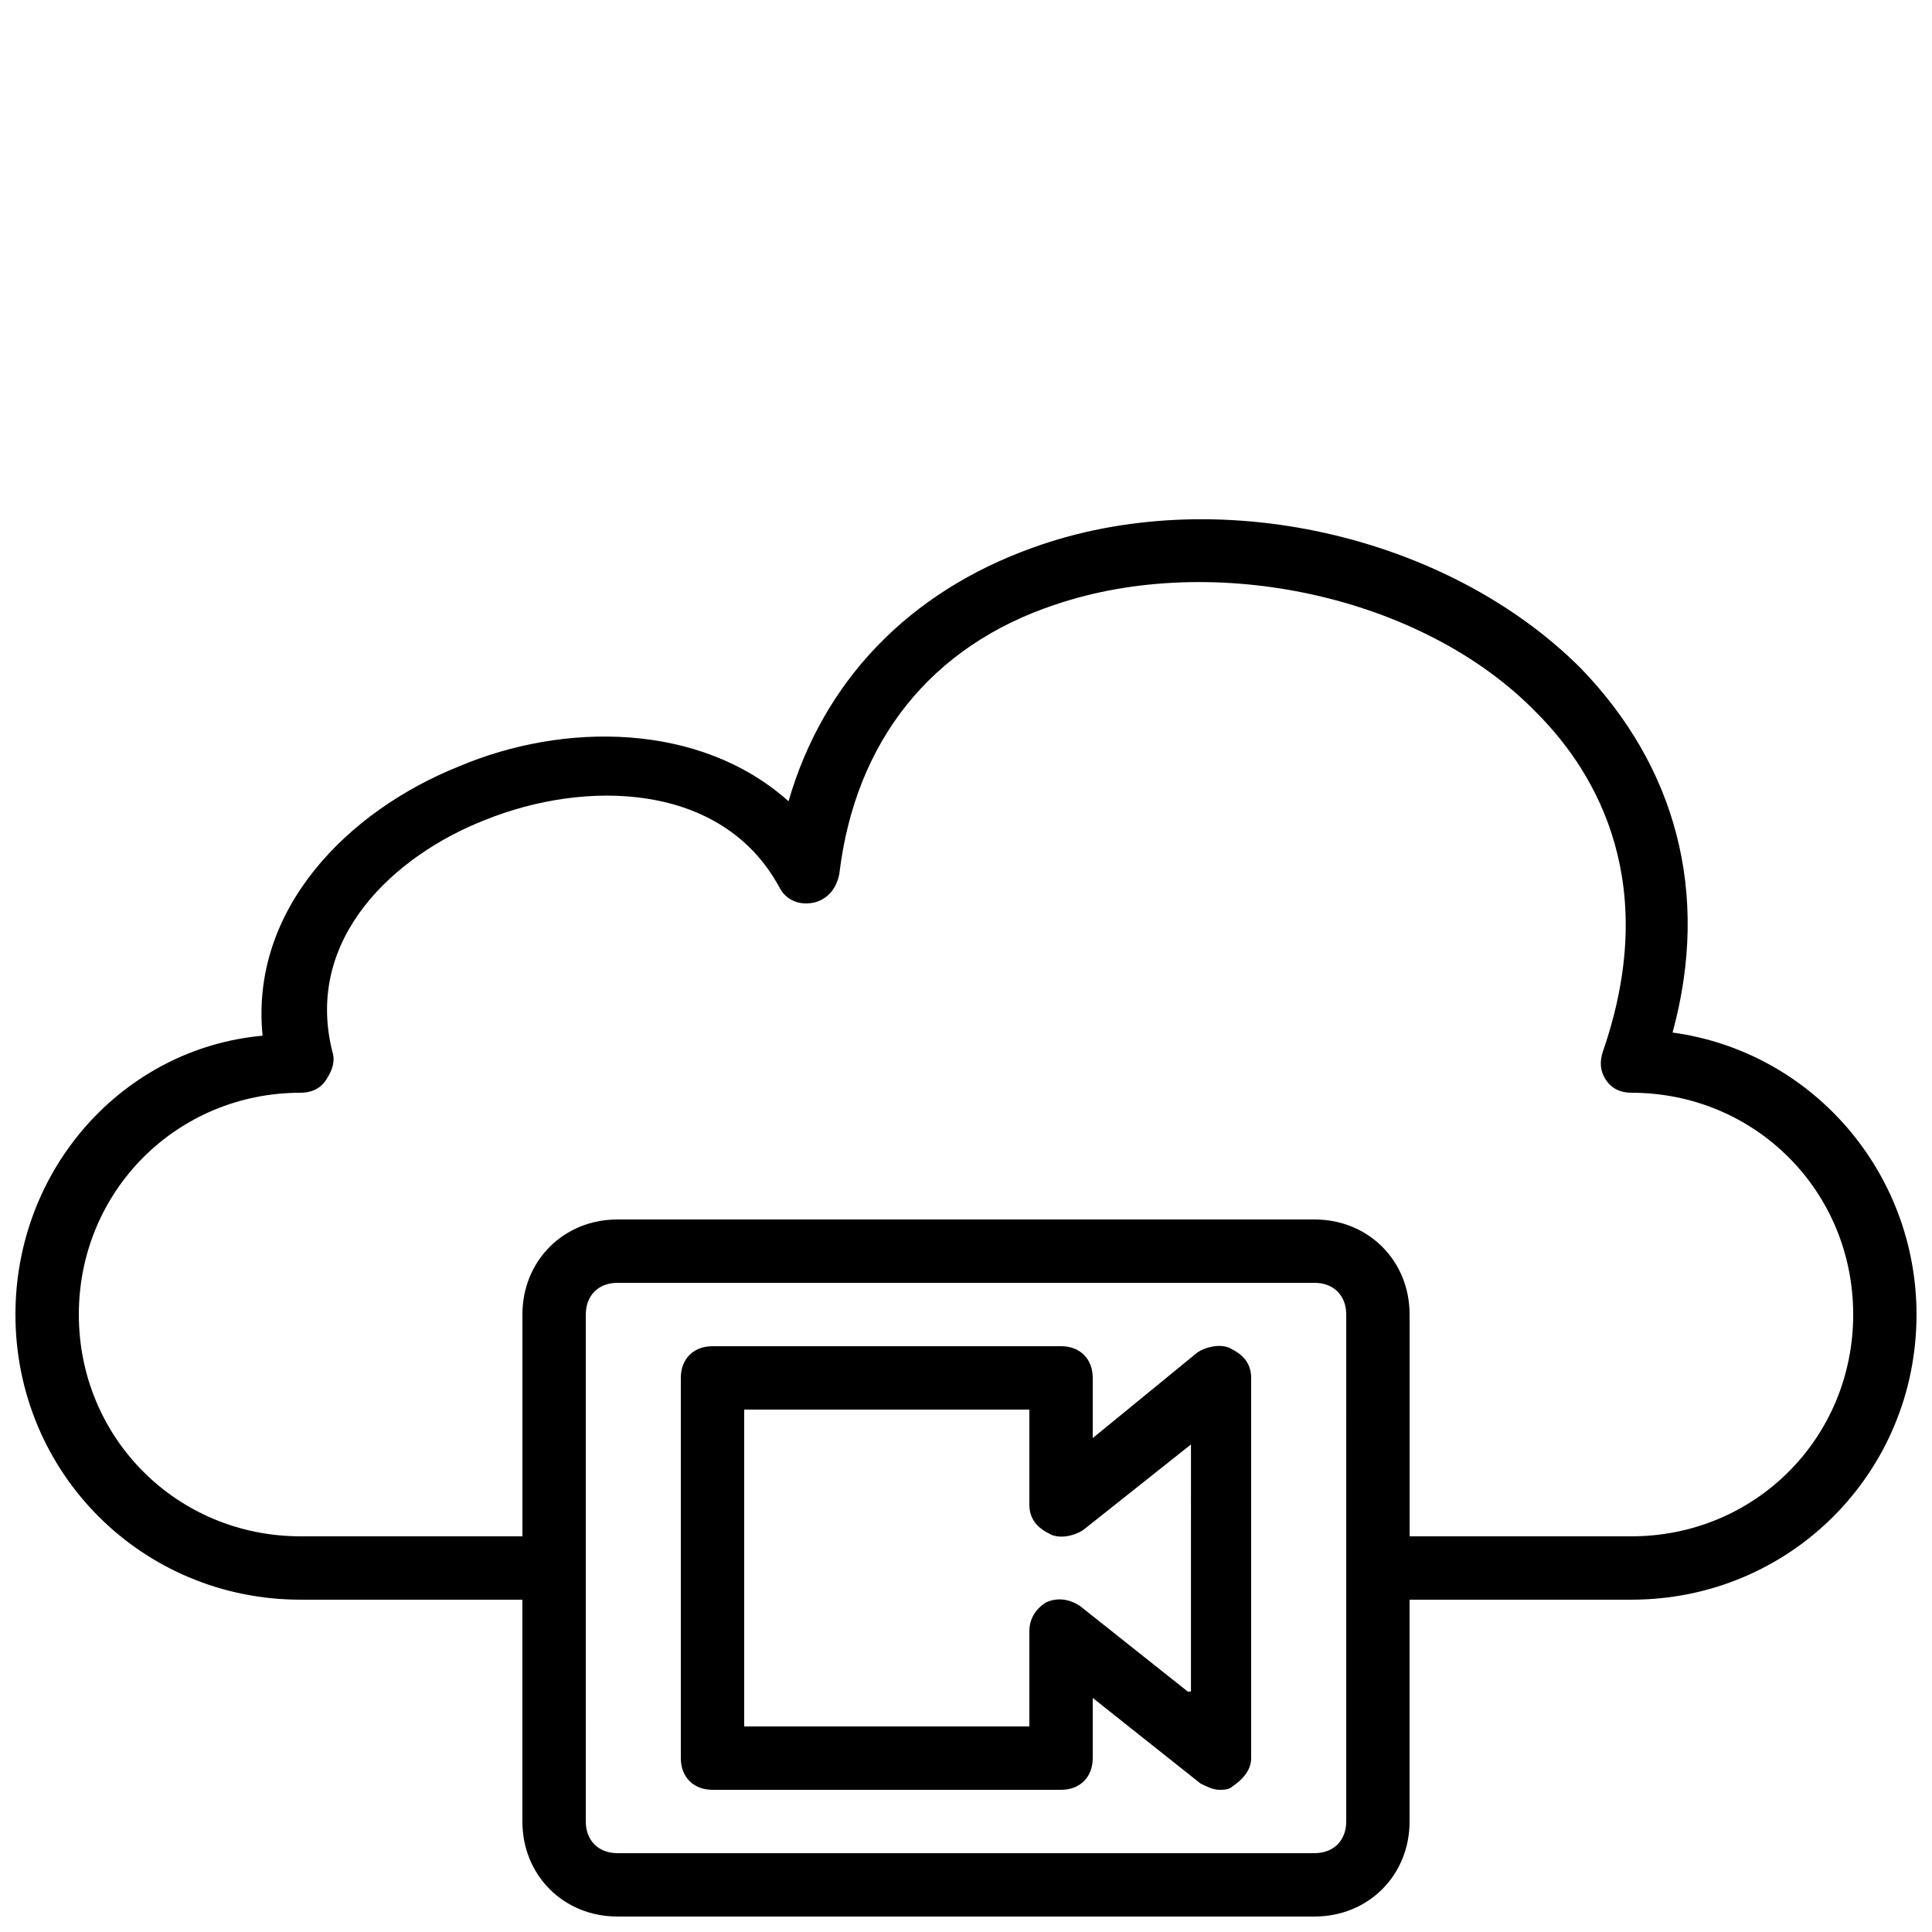 <?xml version="1.0" encoding="UTF-8"?>
<!-- Uploaded to: SVG Repo, www.svgrepo.com, Generator: SVG Repo Mixer Tools -->
<svg width="800px" height="800px" version="1.1" viewBox="144 144 512 512" xmlns="http://www.w3.org/2000/svg">
 <defs>
  <clipPath id="a">
   <path d="m148.09 281h503.81v370.9h-503.81z"/>
  </clipPath>
 </defs>
 <path d="m470.53 501.6c-2.519-1.68-6.719-0.84-9.238 0.84l-27.707 22.668v-15.953c0-5.039-3.359-8.398-8.398-8.398l-92.363 0.004c-5.039 0-8.398 3.359-8.398 8.398v100.76c0 5.039 3.359 8.398 8.398 8.398h92.363c5.039 0 8.398-3.359 8.398-8.398v-15.953l28.551 22.672c1.68 0.84 3.359 1.68 5.039 1.68 0.84 0 2.519 0 3.359-0.84 2.519-1.68 5.039-4.199 5.039-7.559l-0.004-100.77c0-3.359-1.68-5.875-5.039-7.555zm-11.754 90.684-28.551-22.672c-2.519-1.68-5.879-2.519-9.238-0.84-2.516 1.68-4.195 4.199-4.195 7.559v25.191h-75.57v-83.969h75.57v25.191c0 3.359 1.68 5.879 5.039 7.559 2.519 1.68 6.719 0.84 9.238-0.84l28.551-22.672-0.004 65.492z"/>
 <g clip-path="url(#a)">
  <path d="m587.25 417.63c10.078-36.945 0.84-70.535-24.352-96.562-35.266-35.266-96.562-49.543-145.27-31.906-32.746 11.754-55.418 35.266-64.656 67.176-23.512-20.992-59.617-20.992-87.328-9.238-29.391 11.754-55.418 37.785-52.059 71.371-36.941 3.359-65.492 35.266-65.492 73.891 0 41.984 33.586 75.57 75.57 75.57h58.777v58.777c0 14.273 10.914 25.191 25.191 25.191h184.73c14.273 0 25.191-10.914 25.191-25.191v-58.777h58.777c41.984 0 75.57-33.586 75.57-75.57 0-37.785-27.707-69.691-64.656-74.73zm-86.484 209.08c0 5.039-3.359 8.398-8.398 8.398h-184.73c-5.039 0-8.398-3.359-8.398-8.398l0.004-134.35c0-5.039 3.359-8.398 8.398-8.398h184.73c5.039 0 8.398 3.359 8.398 8.398zm75.57-75.57h-58.777v-58.777c0-14.273-10.914-25.191-25.191-25.191h-184.73c-14.273 0-25.191 10.914-25.191 25.191v58.777h-58.777c-32.746 0-58.777-26.031-58.777-58.777 0-32.746 26.031-58.777 58.777-58.777 2.519 0 5.039-0.84 6.719-3.359 1.68-2.519 2.519-5.039 1.68-7.559-7.559-30.23 16.793-52.059 40.305-61.297 26.871-10.914 62.977-10.078 78.09 17.633 1.68 3.359 5.039 5.039 9.238 4.199 3.359-0.84 5.879-3.359 6.719-7.559 4.199-35.266 24.352-60.457 57.098-71.371 41.984-14.273 97.402-2.519 127.63 28.551 16.793 16.793 32.746 46.184 17.633 89.848-0.84 2.519-0.84 5.039 0.84 7.559 1.68 2.519 4.199 3.359 6.719 3.359 32.746 0 58.777 26.031 58.777 58.777-0.004 32.742-26.035 58.773-58.781 58.773z"/>
 </g>
</svg>